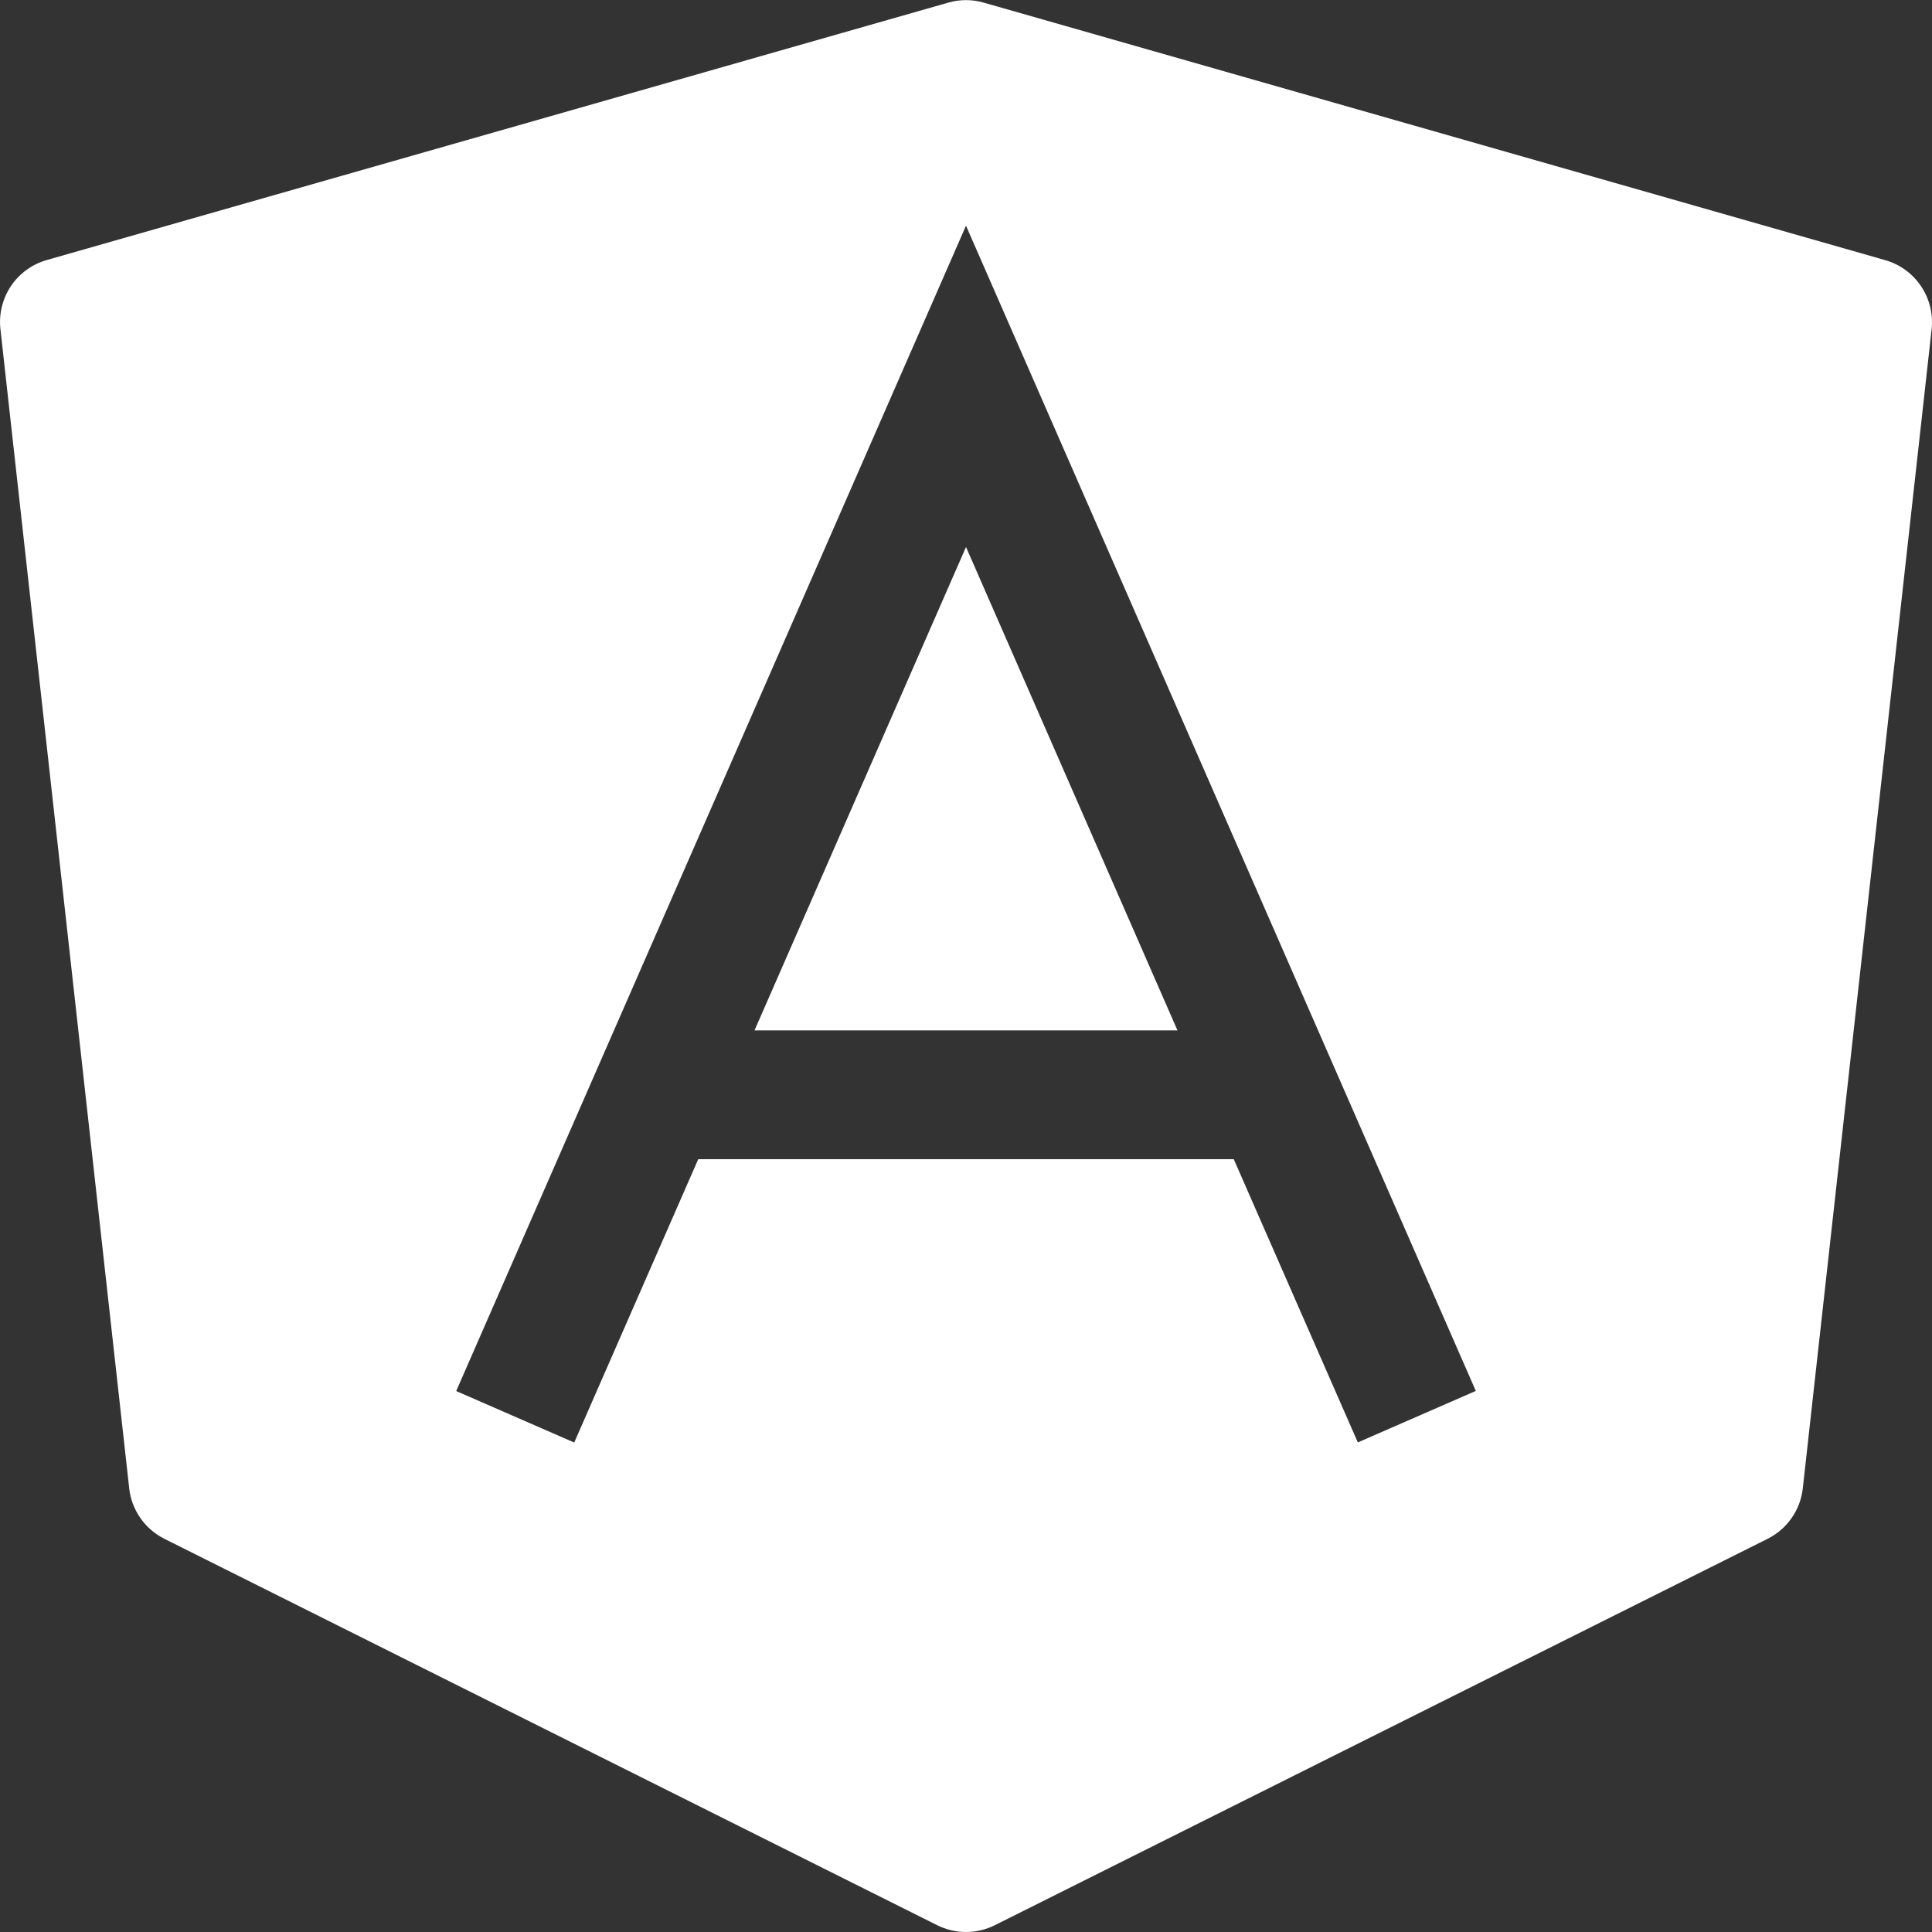 <svg width="32" height="32" viewBox="0 0 32 32" fill="none" xmlns="http://www.w3.org/2000/svg">
<rect x="0" y="0" width="32" height="32" fill="#333333" stroke="none"/>
<g clipPath="url(#clip0_7677_2909)">
<path d="M16 9.06L19.503 17.067H12.497L16 9.06Z" fill="white"/>
<path fill-rule="evenodd" clip-rule="evenodd" d="M15.708 0.043C15.899 -0.012 16.101 -0.012 16.292 0.043L31.226 4.309C31.468 4.378 31.678 4.531 31.818 4.74C31.959 4.949 32.021 5.2 31.994 5.451L29.86 24.651C29.841 24.828 29.777 24.997 29.675 25.143C29.574 25.289 29.437 25.407 29.278 25.487L16.478 31.887C16.33 31.961 16.166 32 16 32C15.834 32 15.671 31.961 15.522 31.887L2.722 25.487C2.563 25.407 2.426 25.289 2.325 25.143C2.223 24.997 2.159 24.828 2.14 24.651L0.007 5.451C-0.021 5.2 0.041 4.948 0.181 4.738C0.322 4.529 0.532 4.376 0.775 4.307L15.708 0.043ZM16 3.738L24.444 23.038L22.49 23.891L20.435 19.2H11.565L9.511 23.893L7.556 23.04L16 3.738Z" fill="white"/>
</g>
<defs>
<clipPath id="clip0_7677_2909">
<rect width="32" height="32" fill="white"/>
</clipPath>
</defs>
</svg>
